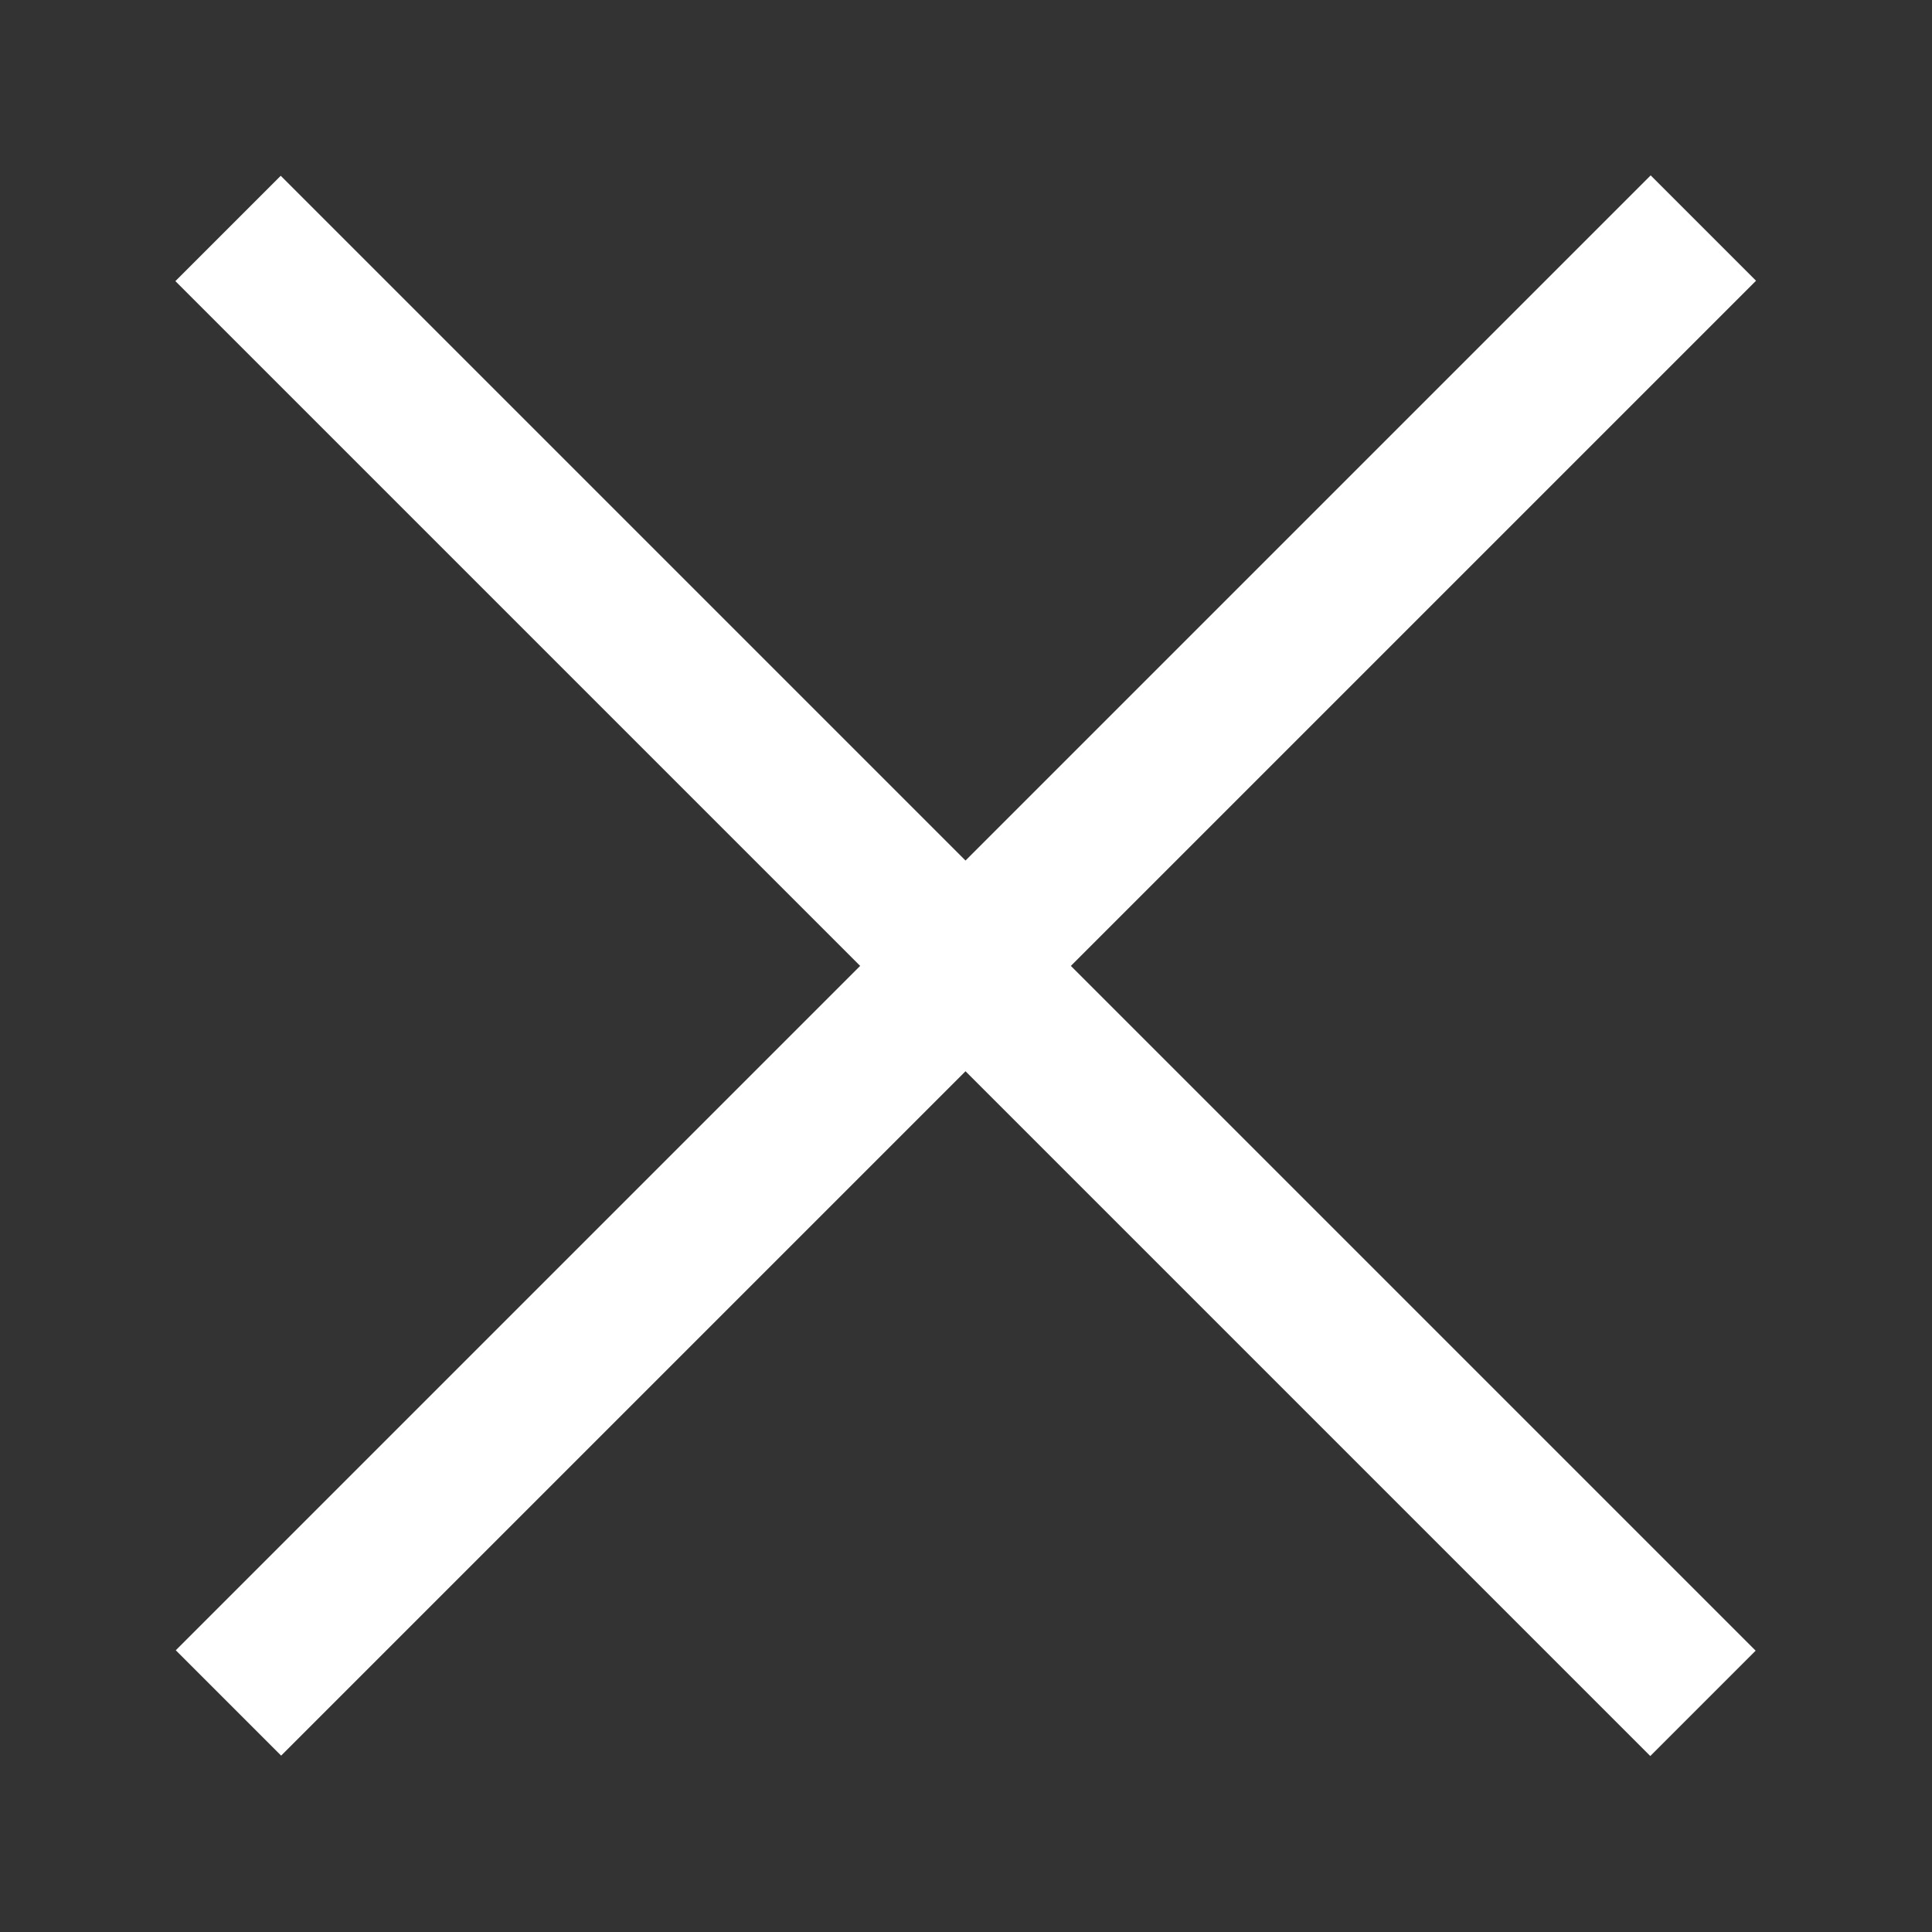 <?xml version="1.0" encoding="utf-8"?>
<!-- Generator: Adobe Illustrator 23.0.1, SVG Export Plug-In . SVG Version: 6.00 Build 0)  -->
<svg version="1.1" id="Layer_1" xmlns="http://www.w3.org/2000/svg" xmlns:xlink="http://www.w3.org/1999/xlink" x="0px" y="0px"
	 viewBox="0 0 414.9 414.9" style="enable-background:new 0 0 414.9 414.9;" xml:space="preserve">
<rect x="0" y="0" width="414.9" height="414.9" fill="#333333" stroke="none"/>
<style type="text/css">
	.st0{fill:#FFFFFF;}
</style>
<rect x="191.4" y="-16.6" transform="matrix(0.707 -0.707 0.707 0.707 -85.919 207.429)" class="st0" width="32" height="448"/>
<rect x="191.4" y="-16.6" transform="matrix(0.707 0.707 -0.707 0.707 207.429 -85.92)" class="st0" width="32" height="448"/>
</svg>
